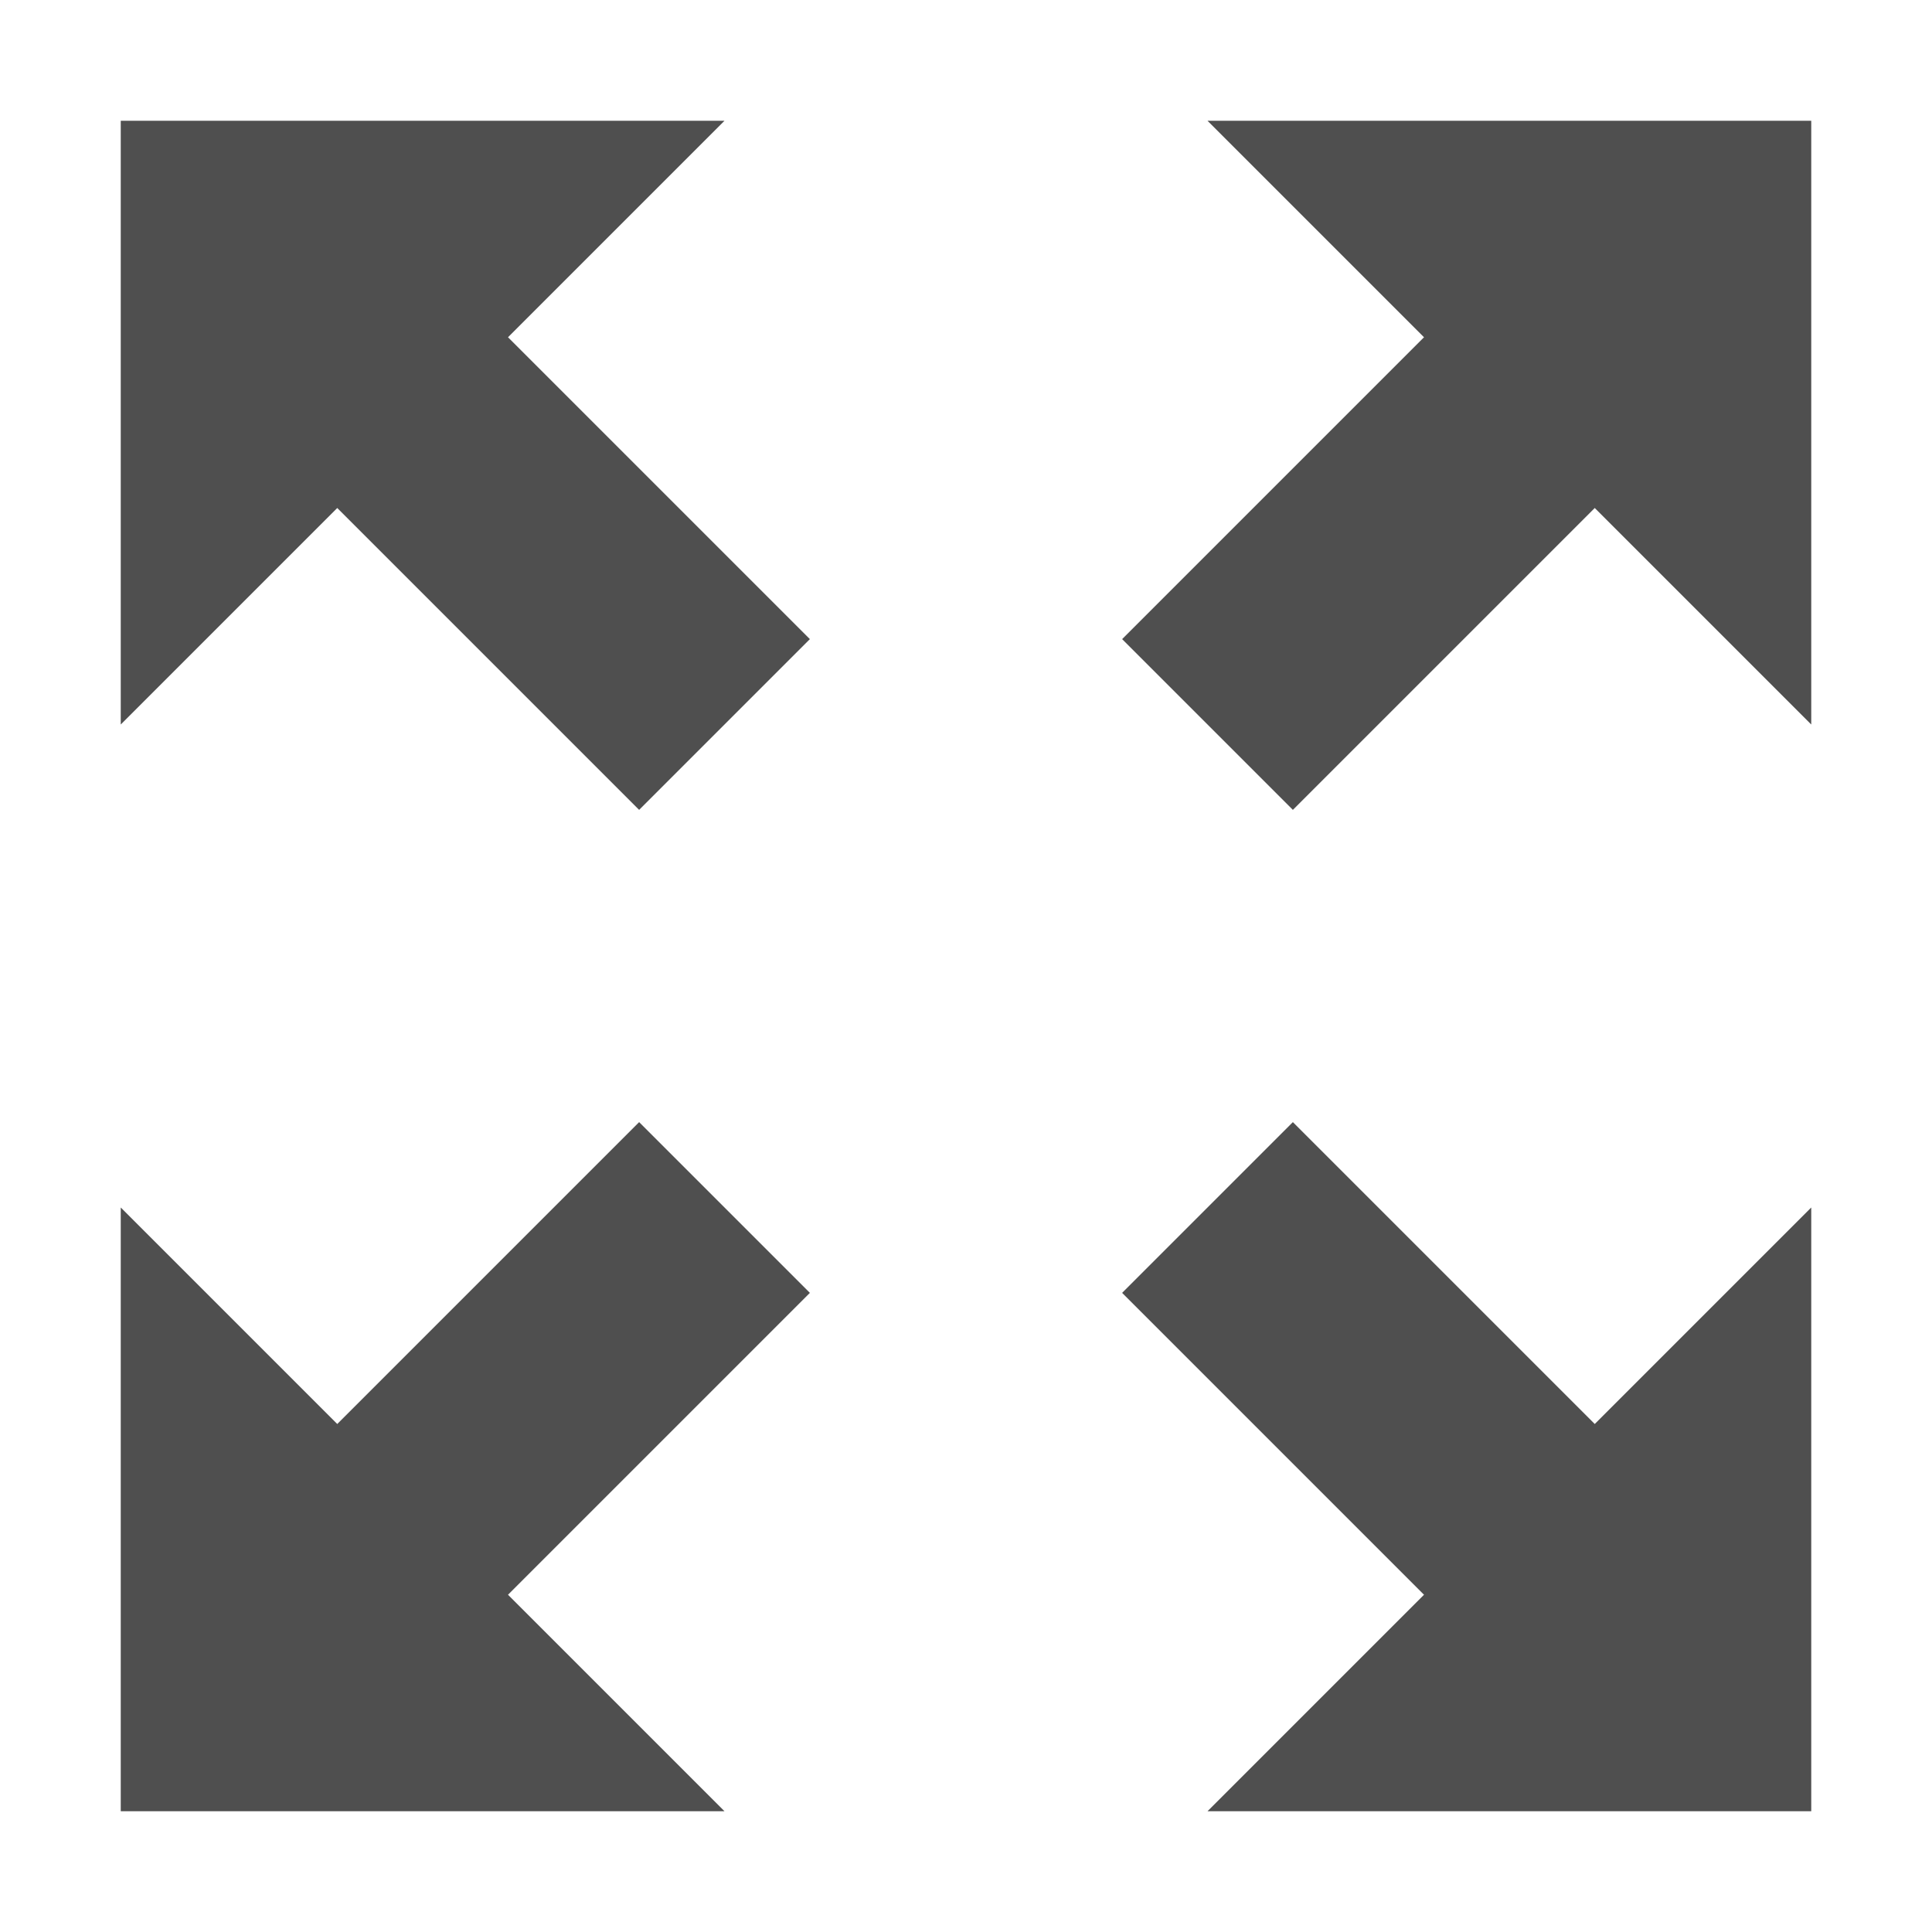 <svg width="16" height="16" version="1.1" viewBox="0 0 16 16" xmlns="http://www.w3.org/2000/svg">
<g transform="translate(0 -1036.4)" fill="#4f4f4f">
<path transform="translate(0 1036.4)" d="m3.758 2.344l-1.414 1.414 2.949 2.949 1.414-1.414-2.949-2.949zm8.484 0l-2.949 2.949 1.414 1.414 2.949-2.949-1.414-1.414zm-6.949 6.949l-2.949 2.949 1.414 1.414 2.949-2.949-1.414-1.414zm5.414 0l-1.414 1.414 2.949 2.949 1.414-1.414-2.949-2.949z"/>
<path d="m1 1051.4v-5l5 5z" fill-rule="evenodd"/>
<path d="m15 1051.4v-5l-5 5z" fill-rule="evenodd"/>
<path d="m15 1037.4v5l-5-5z" fill-rule="evenodd"/>
<path d="m1 1037.4v5l5-5z" fill-rule="evenodd"/>
</g>
</svg>
